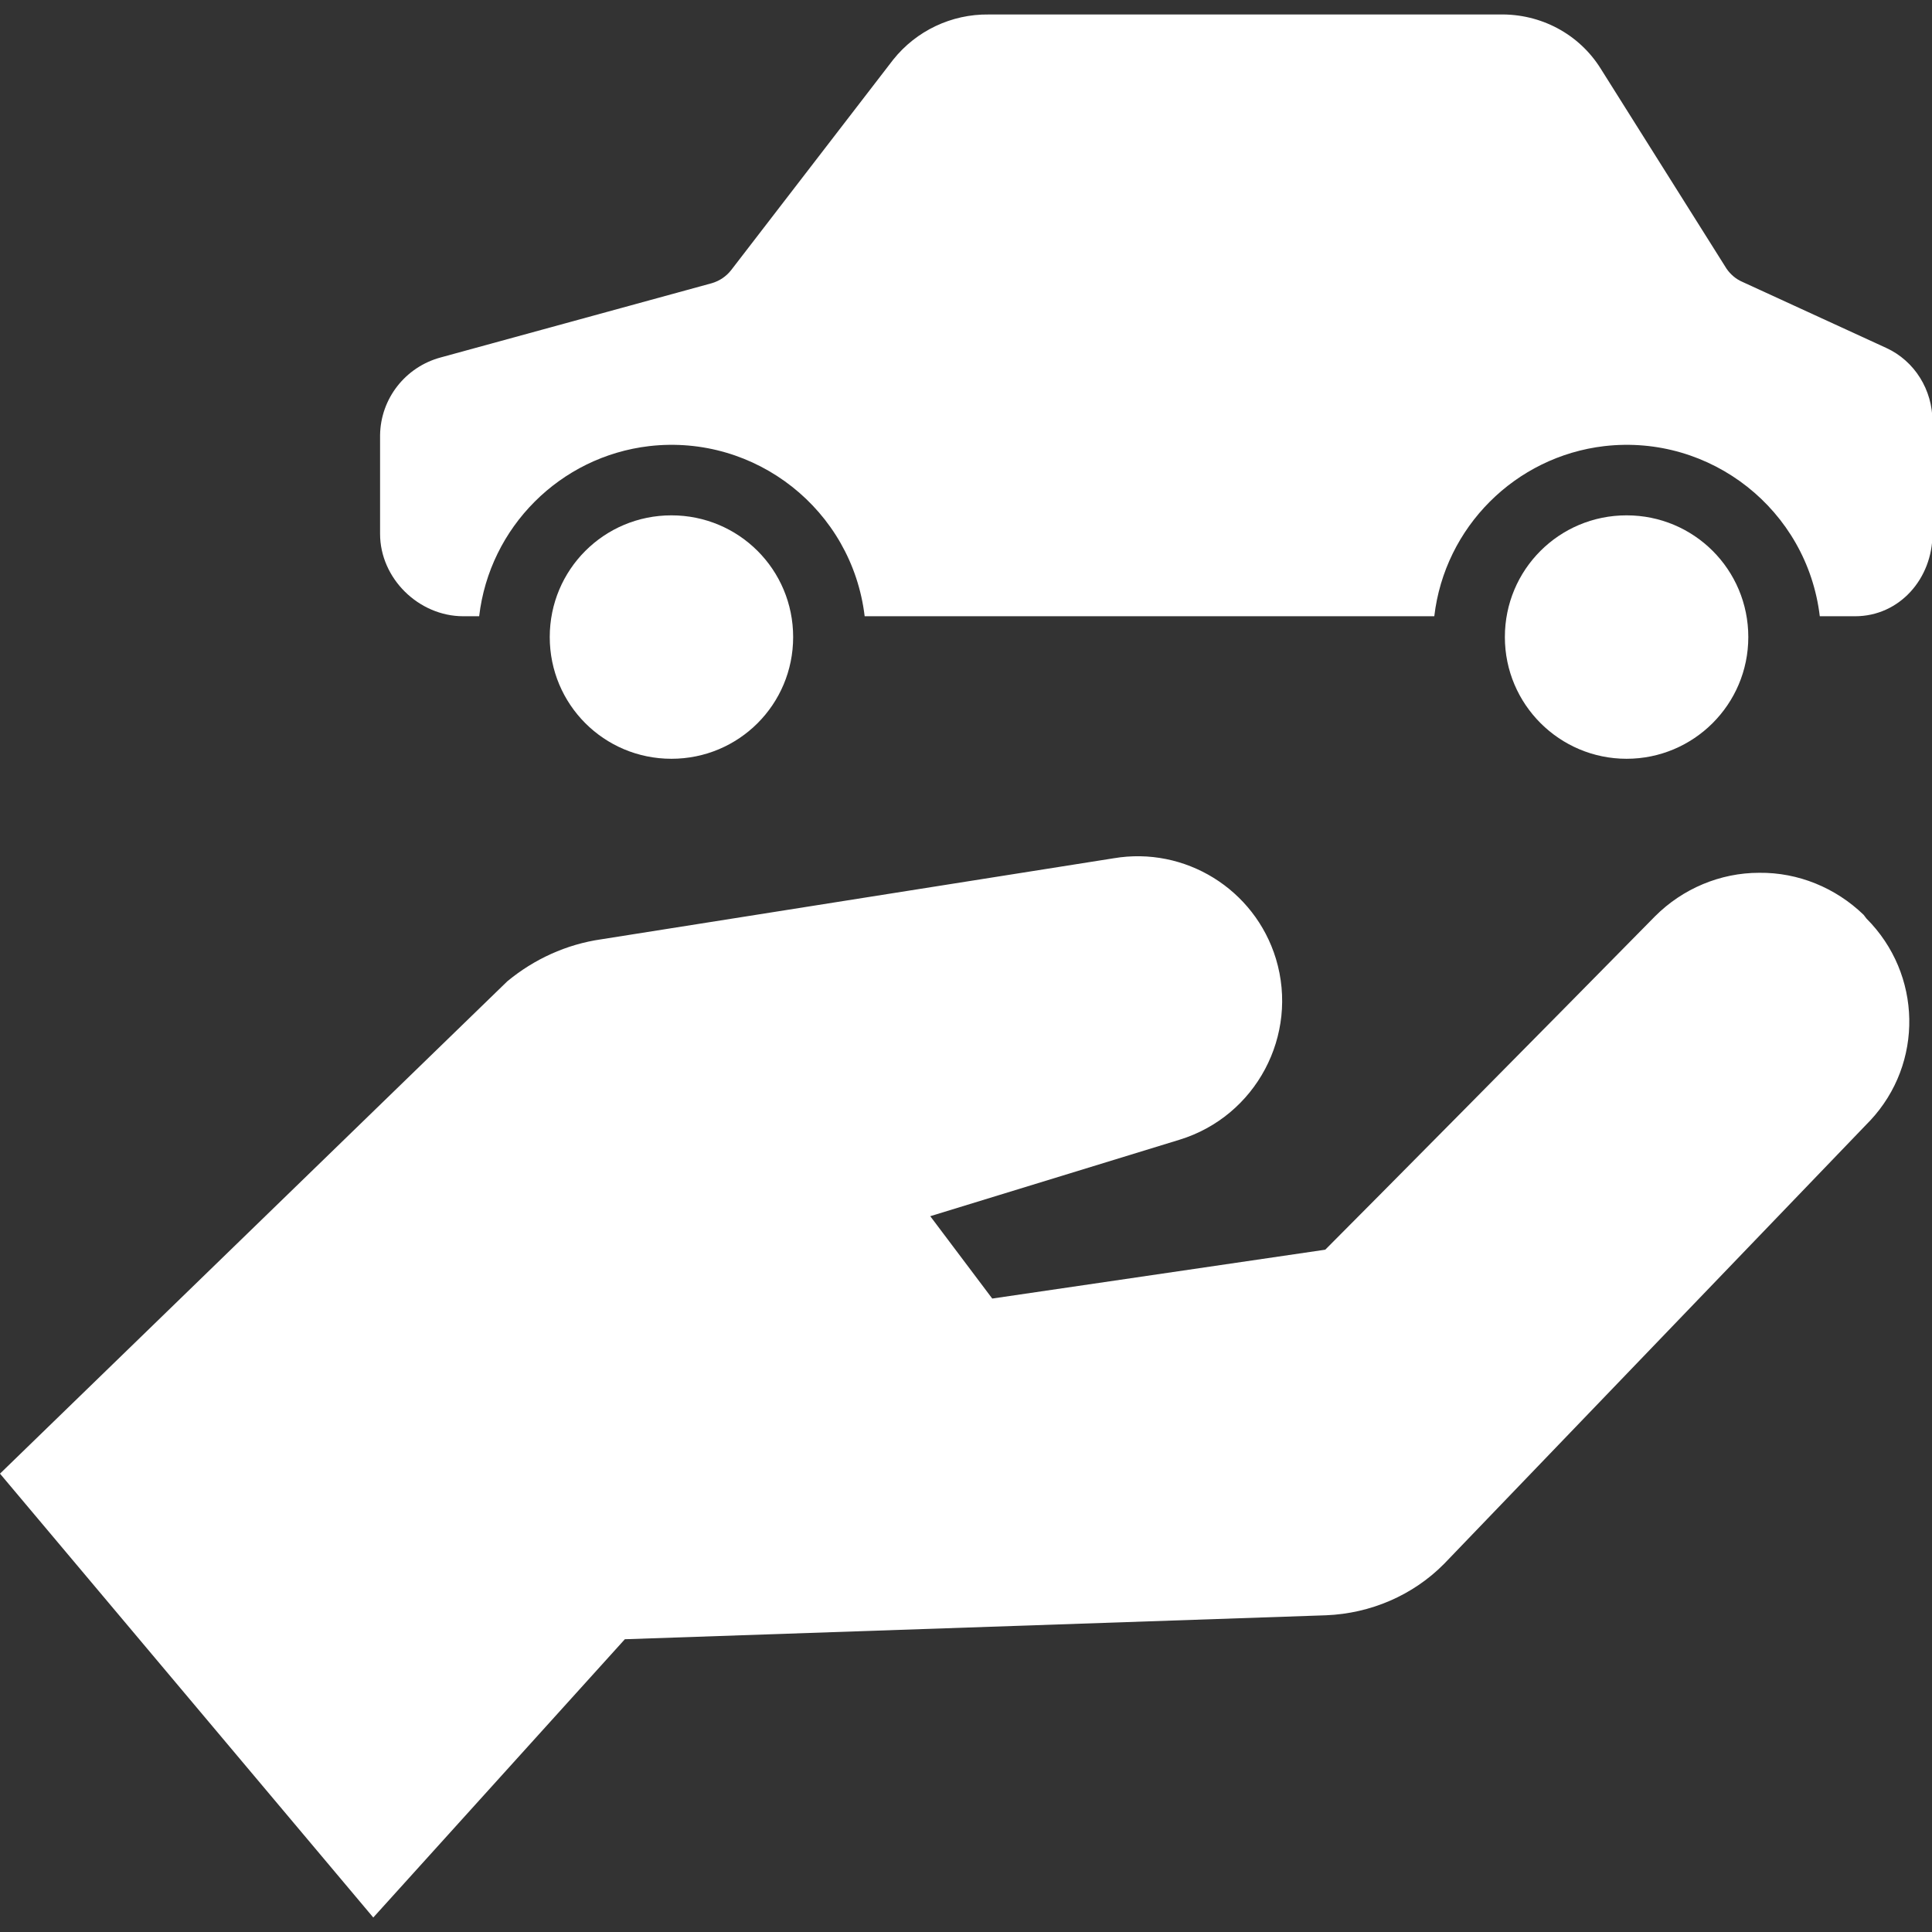 <svg width="62" height="62" viewBox="0 0 62 62" fill="none" xmlns="http://www.w3.org/2000/svg">
<rect x="0" y="0" width="62" height="62" fill="#333333" stroke="none"/>
<g clip-path="url(#clip0_1_172)">
<path d="M25.453 20.444C25.453 18.28 23.711 16.538 21.547 16.538C19.384 16.538 17.642 18.28 17.642 20.444C17.642 22.607 19.384 24.35 21.547 24.35C23.711 24.35 25.453 22.607 25.453 20.444Z" fill="white"/>
<path d="M60.533 11.166L55.916 9.046C55.713 8.959 55.539 8.813 55.408 8.625L51.371 2.207C50.675 1.089 49.44 0.436 48.119 0.465H31.726C30.535 0.45 29.403 0.987 28.662 1.917L23.464 8.668C23.305 8.872 23.087 9.017 22.84 9.089L14.142 11.471C13.01 11.776 12.211 12.792 12.197 13.968V17.133C12.197 18.556 13.431 19.776 14.868 19.776H15.377C15.711 16.916 17.976 14.65 20.836 14.316C24.248 13.925 27.341 16.364 27.748 19.776H46.028C46.362 16.916 48.627 14.65 51.488 14.316C54.9 13.925 57.993 16.364 58.399 19.776H59.532C60.955 19.776 62.015 18.571 62.015 17.133V13.518C62.015 12.516 61.448 11.587 60.533 11.166Z" fill="white"/>
<path d="M52.199 24.35C54.348 24.35 56.105 22.607 56.105 20.444C56.105 18.28 54.362 16.538 52.199 16.538C50.035 16.538 48.293 18.28 48.293 20.444C48.293 22.607 50.05 24.35 52.199 24.35Z" fill="white"/>
<path d="M59.807 29.359C58.907 28.488 57.702 27.994 56.453 28.009C55.205 28.009 53.999 28.517 53.114 29.403C49.716 32.858 43.865 38.768 42.529 40.104L31.842 41.672L29.853 39.029L37.853 36.575C40.307 35.821 41.687 33.221 40.946 30.768C40.264 28.532 38.028 27.152 35.733 27.544L19.297 30.143C18.179 30.303 17.134 30.782 16.277 31.494L0 47.291L11.979 61.535L20.052 52.605L42.558 51.836C43.981 51.778 45.346 51.197 46.347 50.181L59.996 35.98L60.011 35.966C61.739 34.122 61.681 31.261 59.895 29.475L59.807 29.359Z" fill="white"/>
</g>
<defs>
<clipPath id="clip0_1_172">
<rect width="62" height="62" fill="white"/>
</clipPath>
</defs>
</svg>
